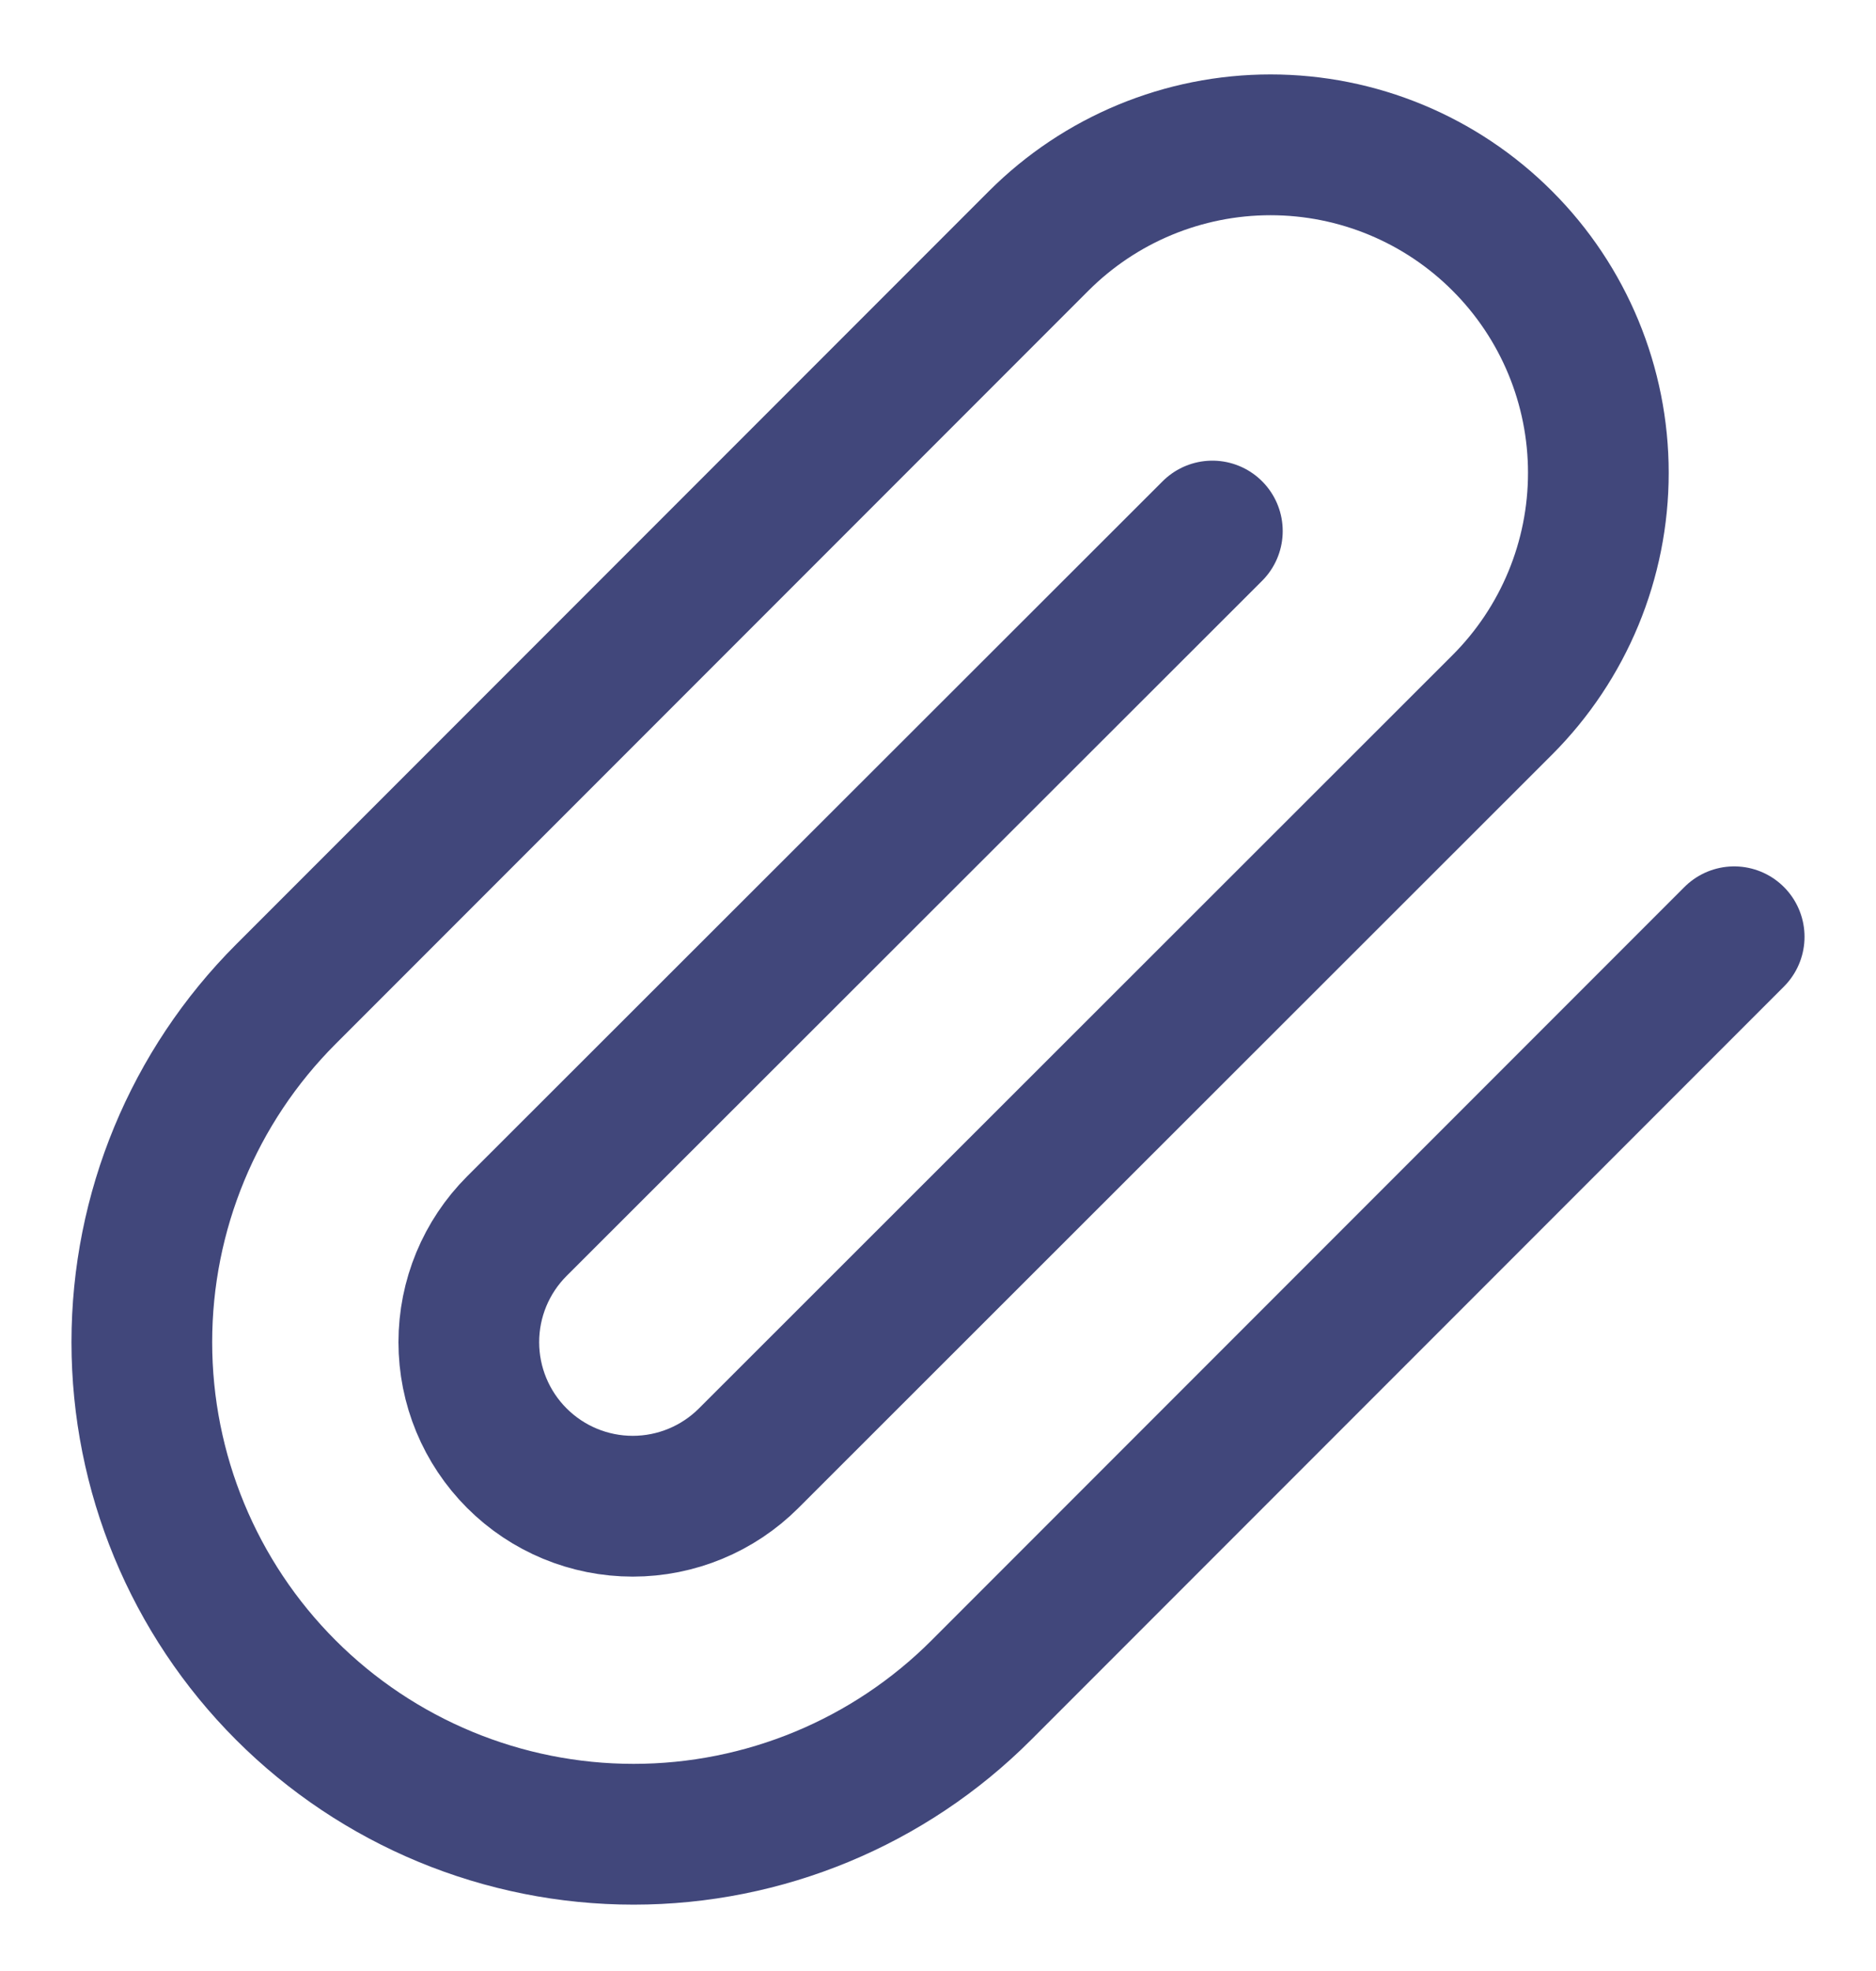 <svg width="20" height="21" viewBox="0 0 20 21" fill="none" xmlns="http://www.w3.org/2000/svg">
<path d="M18.488 9.981L10.462 18.007C9.479 18.991 8.145 19.543 6.755 19.543C5.364 19.543 4.031 18.991 3.047 18.007C2.064 17.024 1.512 15.691 1.512 14.3C1.512 12.909 2.064 11.576 3.047 10.593L11.073 2.567C11.729 1.911 12.618 1.543 13.545 1.543C14.472 1.543 15.361 1.911 16.016 2.567C16.672 3.222 17.04 4.111 17.04 5.038C17.04 5.965 16.672 6.854 16.016 7.51L7.982 15.536C7.654 15.864 7.209 16.048 6.746 16.048C6.282 16.048 5.838 15.864 5.51 15.536C5.182 15.208 4.998 14.764 4.998 14.3C4.998 13.836 5.182 13.392 5.51 13.064L12.925 5.658" stroke="#41477B" stroke-width="1.5" stroke-linecap="round" stroke-linejoin="round"/>
</svg>

